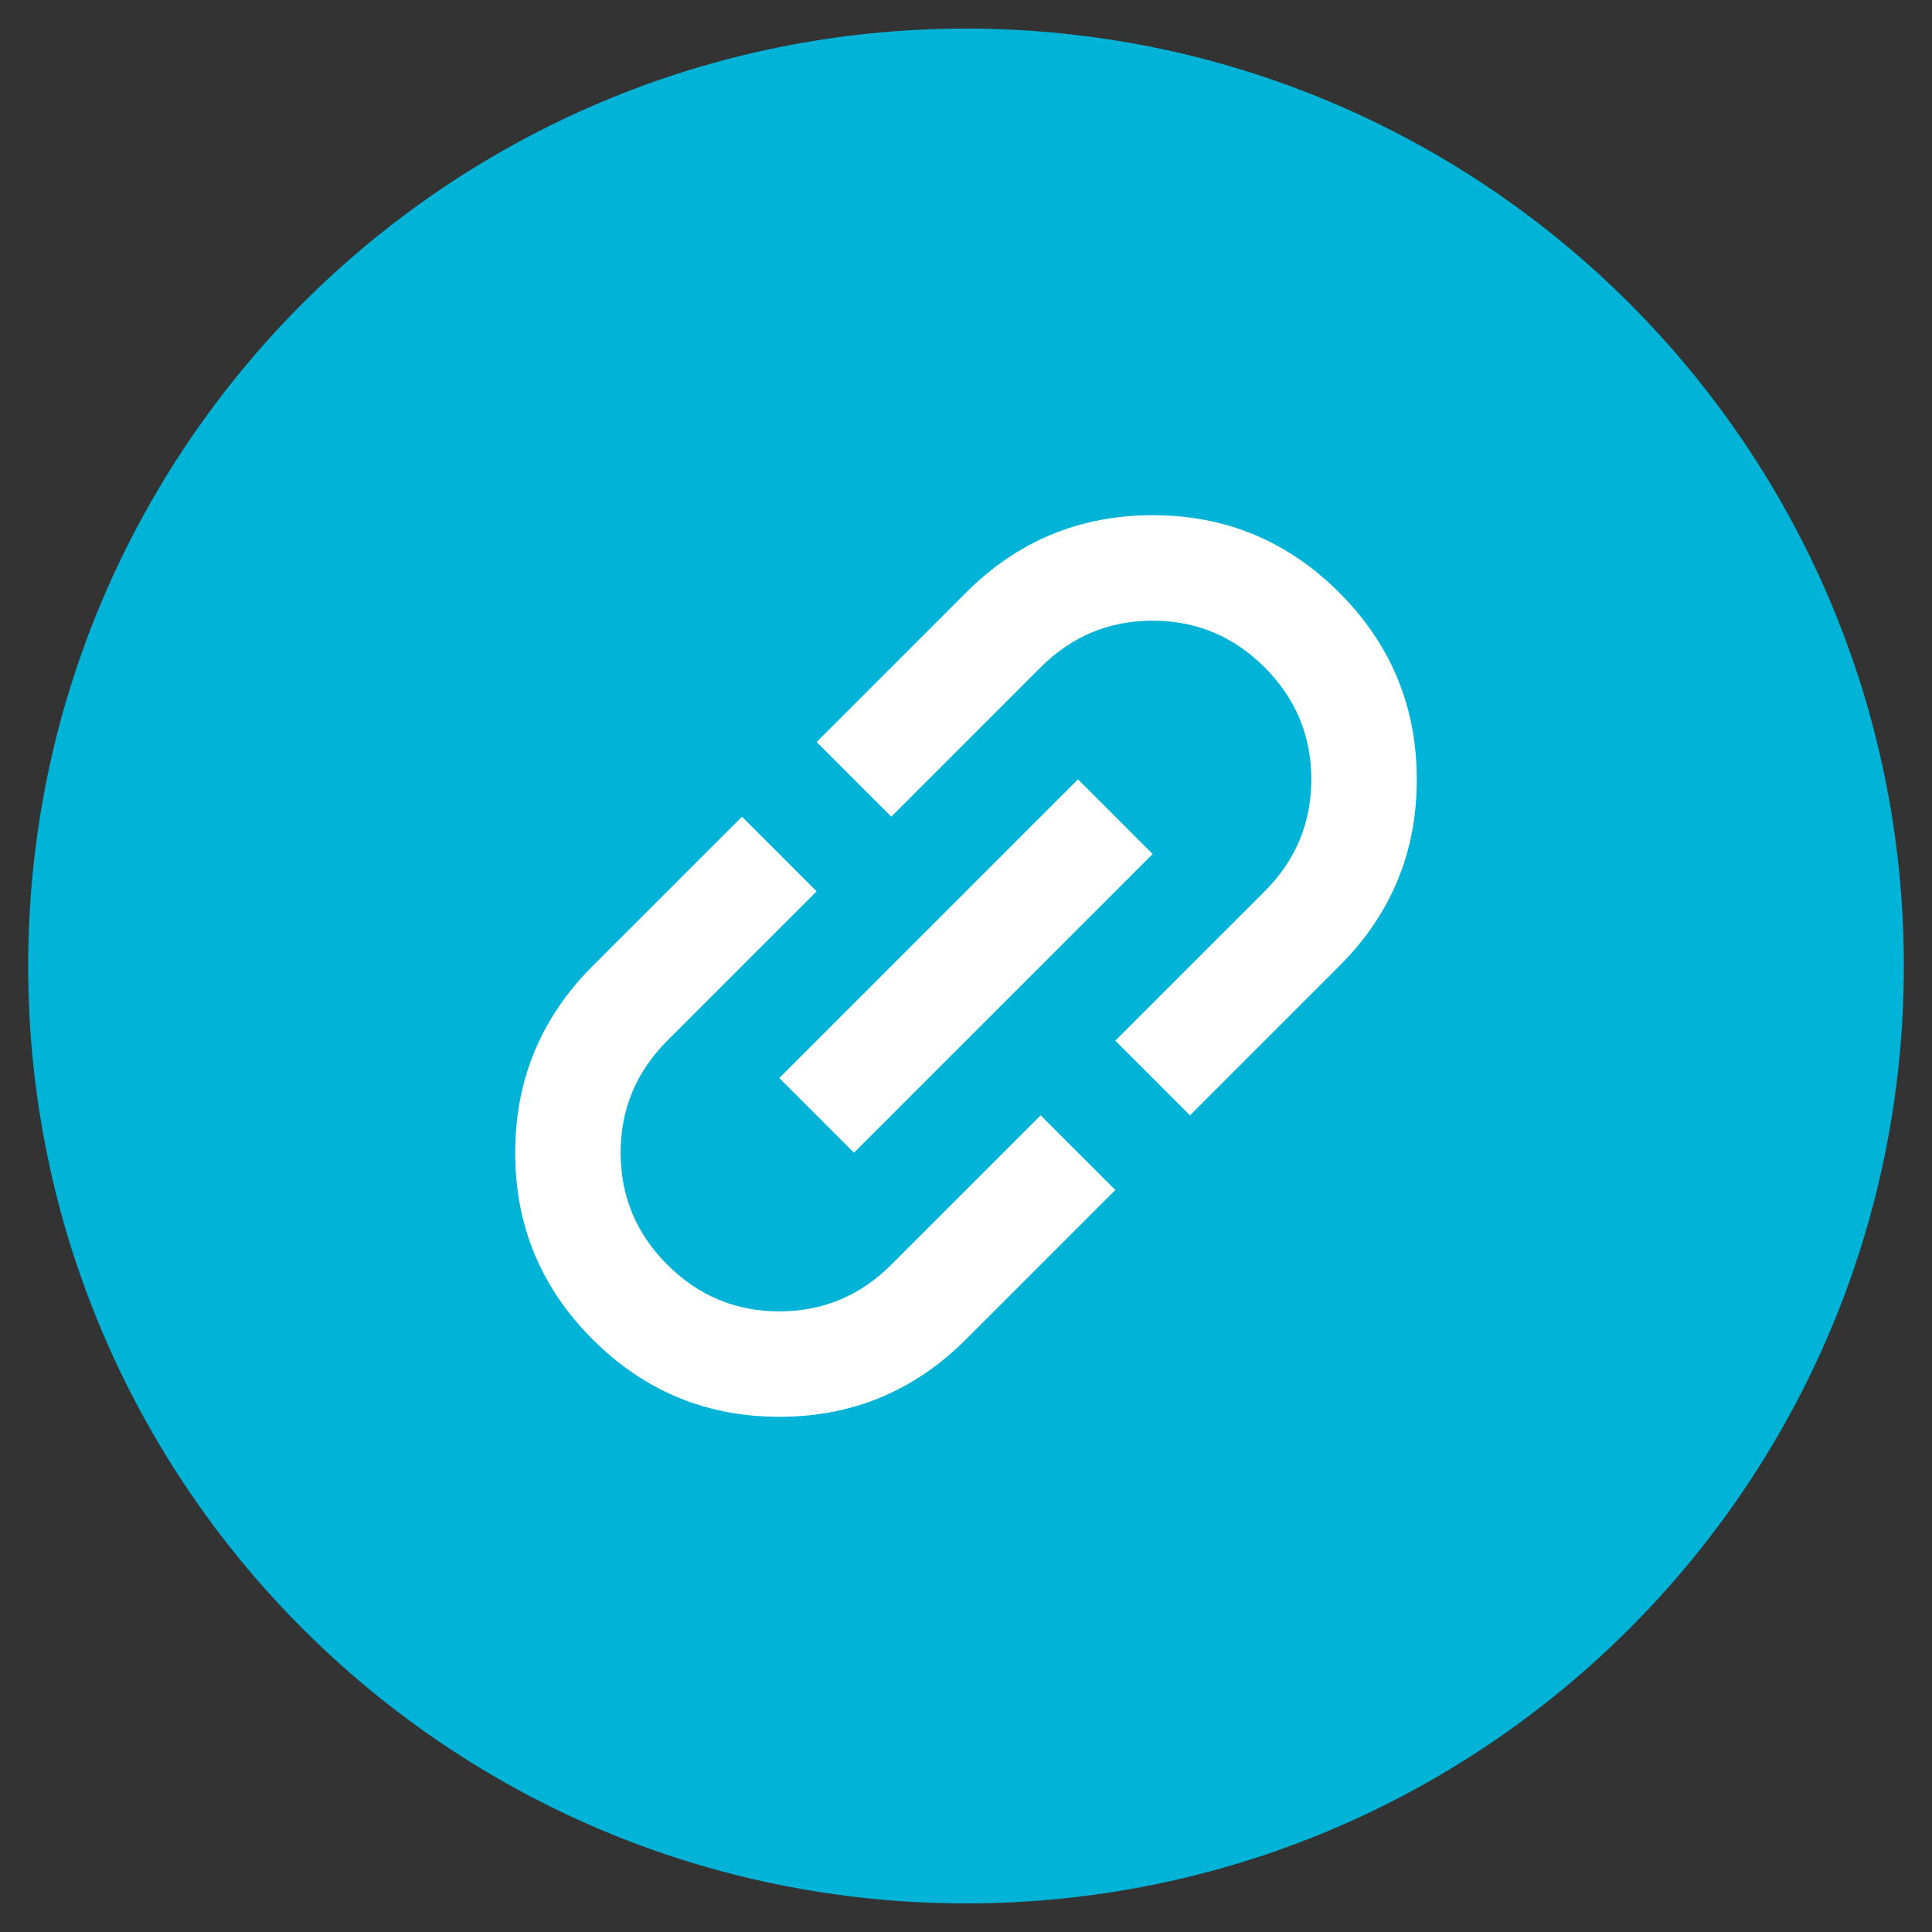 <svg width="60" height="60" viewBox="0 0 60 60" fill="none" xmlns="http://www.w3.org/2000/svg">
<rect x="0" y="0" width="60" height="60" fill="#333333" stroke="none"/>
<g clip-path="url(#clip0_1_1951)">
<path fill-rule="evenodd" clip-rule="evenodd" d="M30 0.888C46.089 0.888 59.126 13.919 59.126 30C59.126 46.081 46.089 59.112 30 59.112C13.912 59.112 0.875 46.081 0.875 30C0.875 13.919 13.912 0.888 30 0.888Z" fill="#01B4D7"/>
<path d="M34.637 36.957L29.999 41.595C28.395 43.199 26.463 44.001 24.202 44C21.941 43.999 20.009 43.198 18.405 41.595C16.801 39.993 15.999 38.06 16 35.798C16.001 33.535 16.802 31.603 18.405 30L23.043 25.363L25.361 27.682L20.724 32.319C19.757 33.286 19.274 34.445 19.274 35.798C19.274 37.151 19.757 38.31 20.724 39.276C21.69 40.242 22.849 40.726 24.202 40.726C25.555 40.726 26.714 40.242 27.68 39.276L32.318 34.638L34.637 36.957ZM26.521 35.798L24.202 33.479L33.478 24.203L35.797 26.522L26.521 35.798ZM36.956 34.638L34.637 32.319L39.275 27.682C40.241 26.715 40.724 25.556 40.724 24.203C40.724 22.851 40.241 21.691 39.275 20.725C38.309 19.759 37.149 19.276 35.797 19.276C34.444 19.276 33.285 19.759 32.318 20.725L27.68 25.363L25.361 23.044L29.999 18.406C31.603 16.802 33.536 16 35.798 16C38.06 16 39.992 16.802 41.594 18.406C43.197 20.01 43.998 21.943 44 24.204C44.002 26.466 43.2 28.398 41.594 30L36.956 34.638Z" fill="white"/>
</g>
<defs>
<clipPath id="clip0_1_1951">
<rect width="60" height="60" fill="white"/>
</clipPath>
</defs>
</svg>
